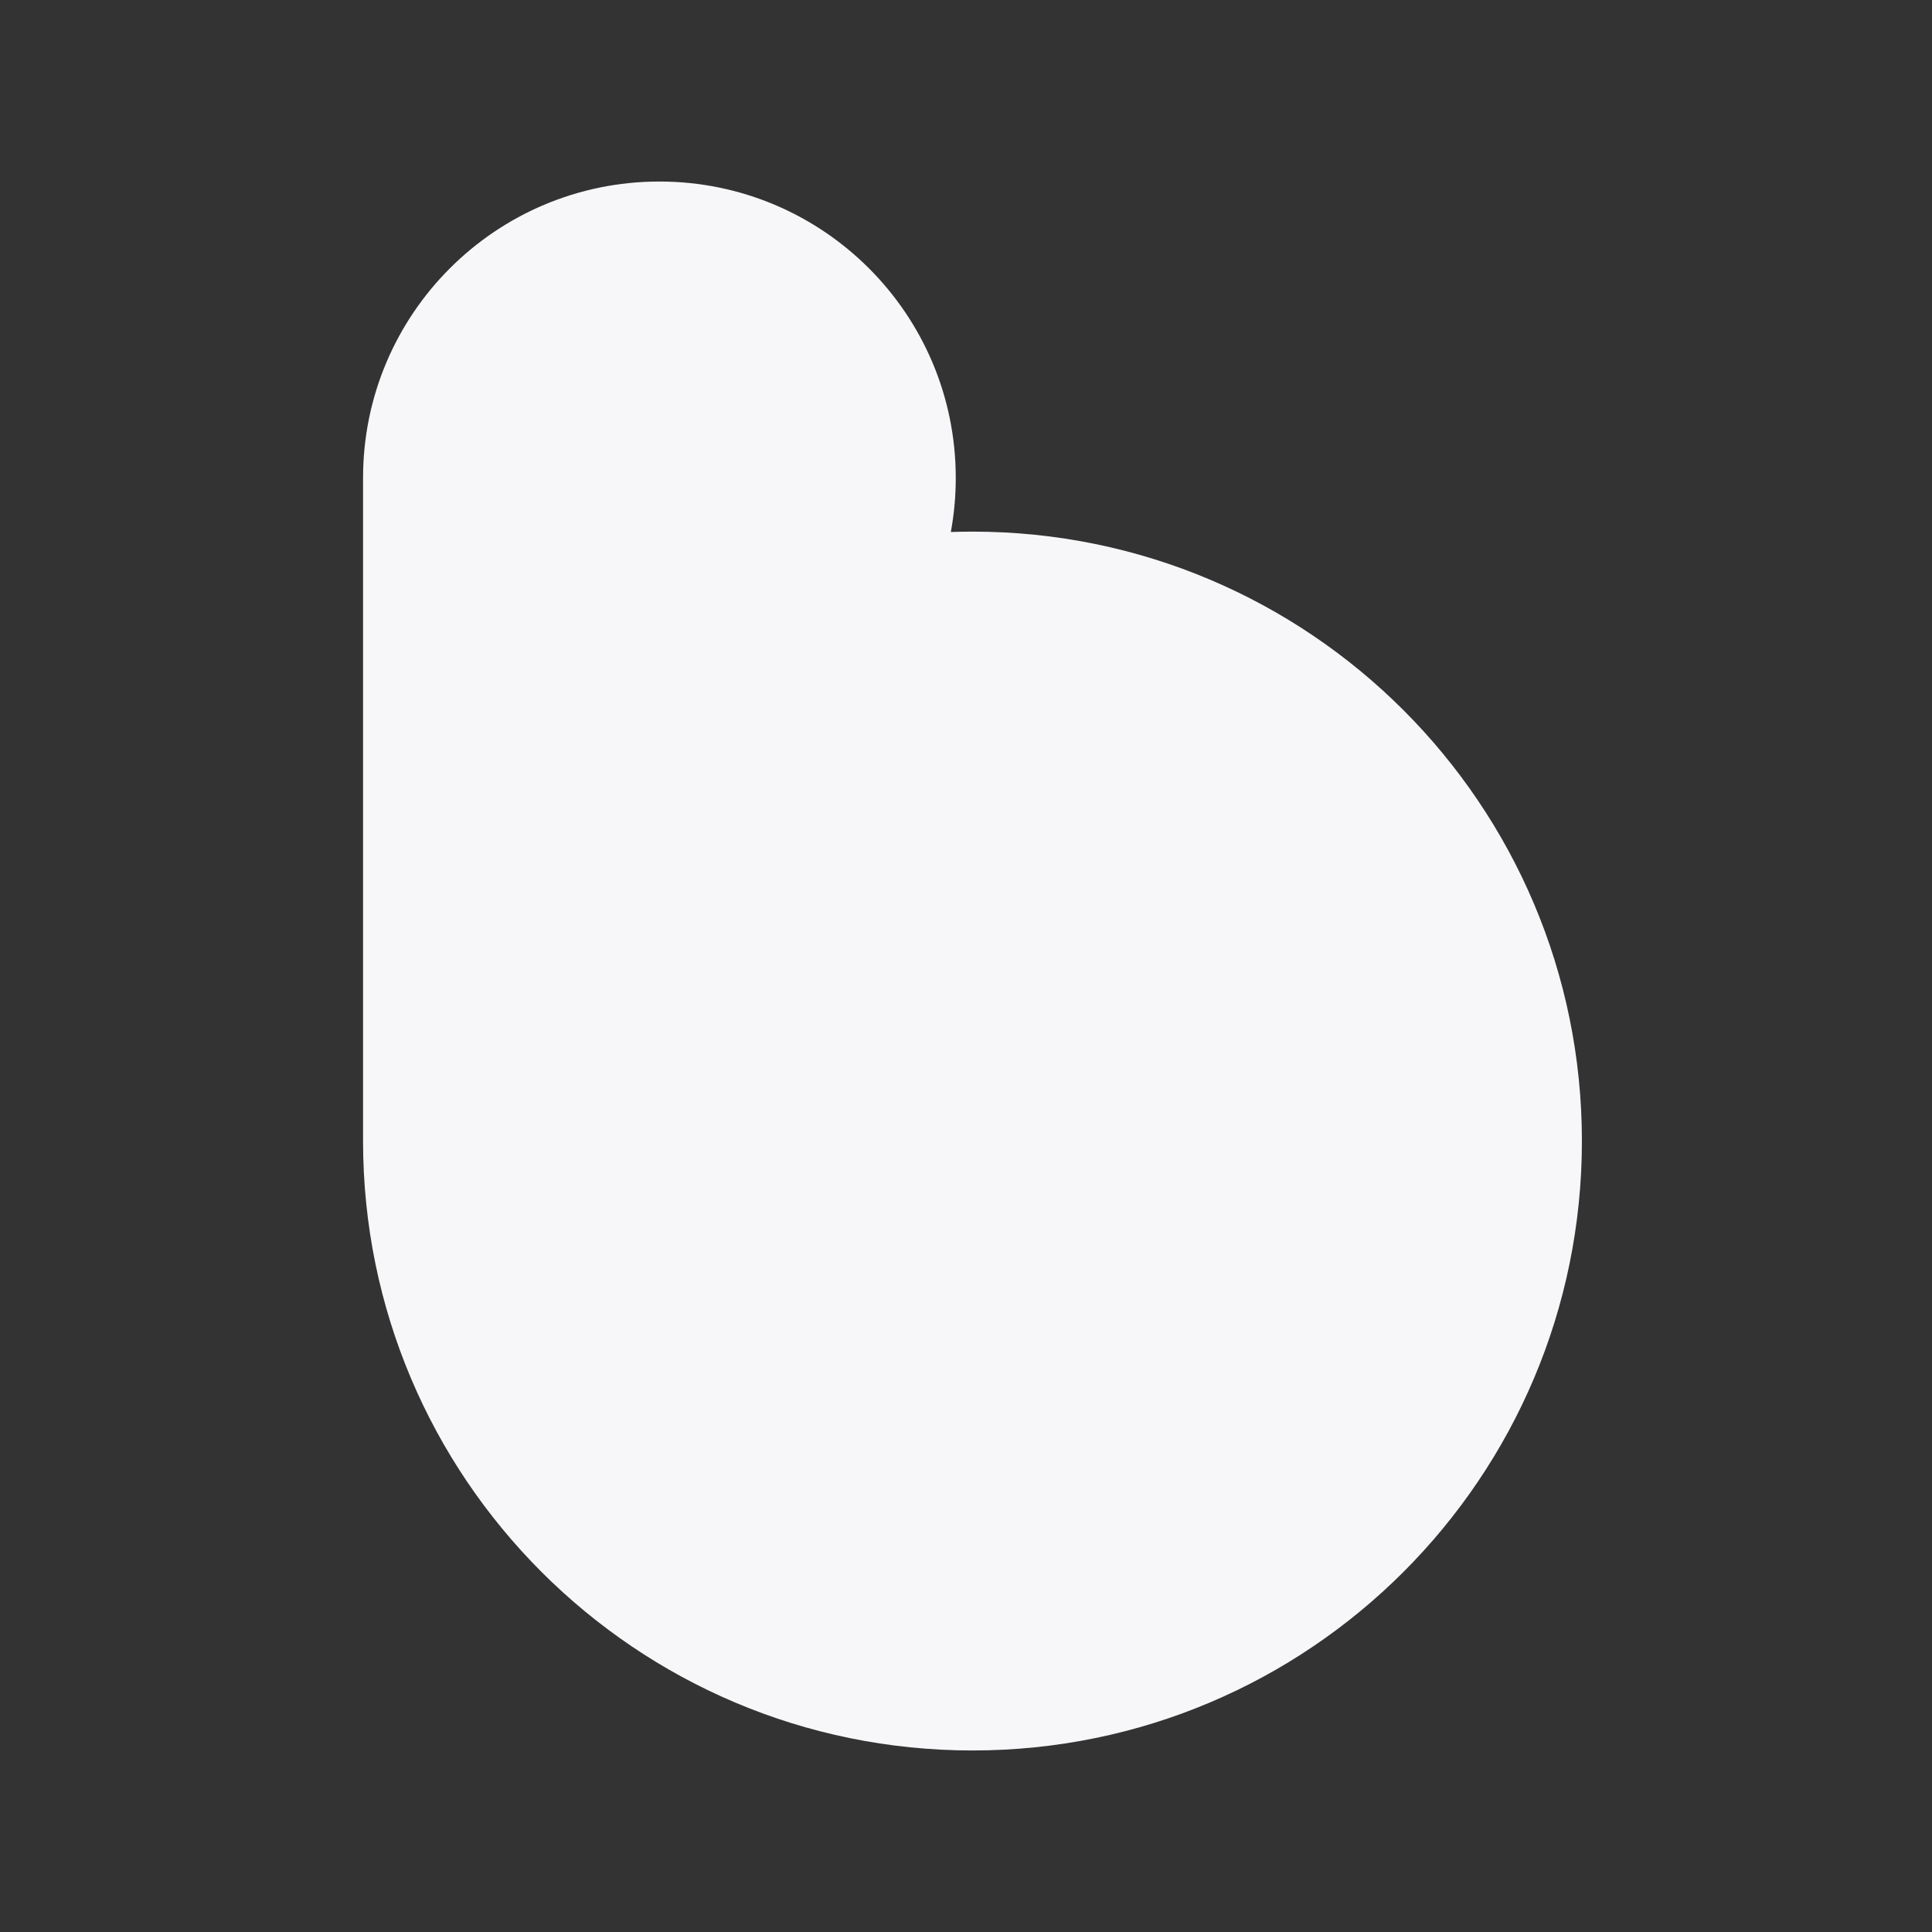 <svg width="149" height="149" viewBox="0 0 149 149" fill="none" xmlns="http://www.w3.org/2000/svg">
<rect x="0" y="0" width="149" height="149" fill="#333333" stroke="none"/>
<path d="M73.71 36.855C73.71 38.281 73.58 39.676 73.33 41.029C73.884 41.01 74.441 41 75 41C100.958 41 122 62.043 122 88C122 113.957 100.958 135 75 135C49.043 135 28 113.957 28 88V37C28 36.952 28 36.904 28 36.855C28 24.233 38.233 14 50.855 14C63.478 14 73.71 24.233 73.71 36.855Z" fill="#F7F7F9"/>
</svg>
